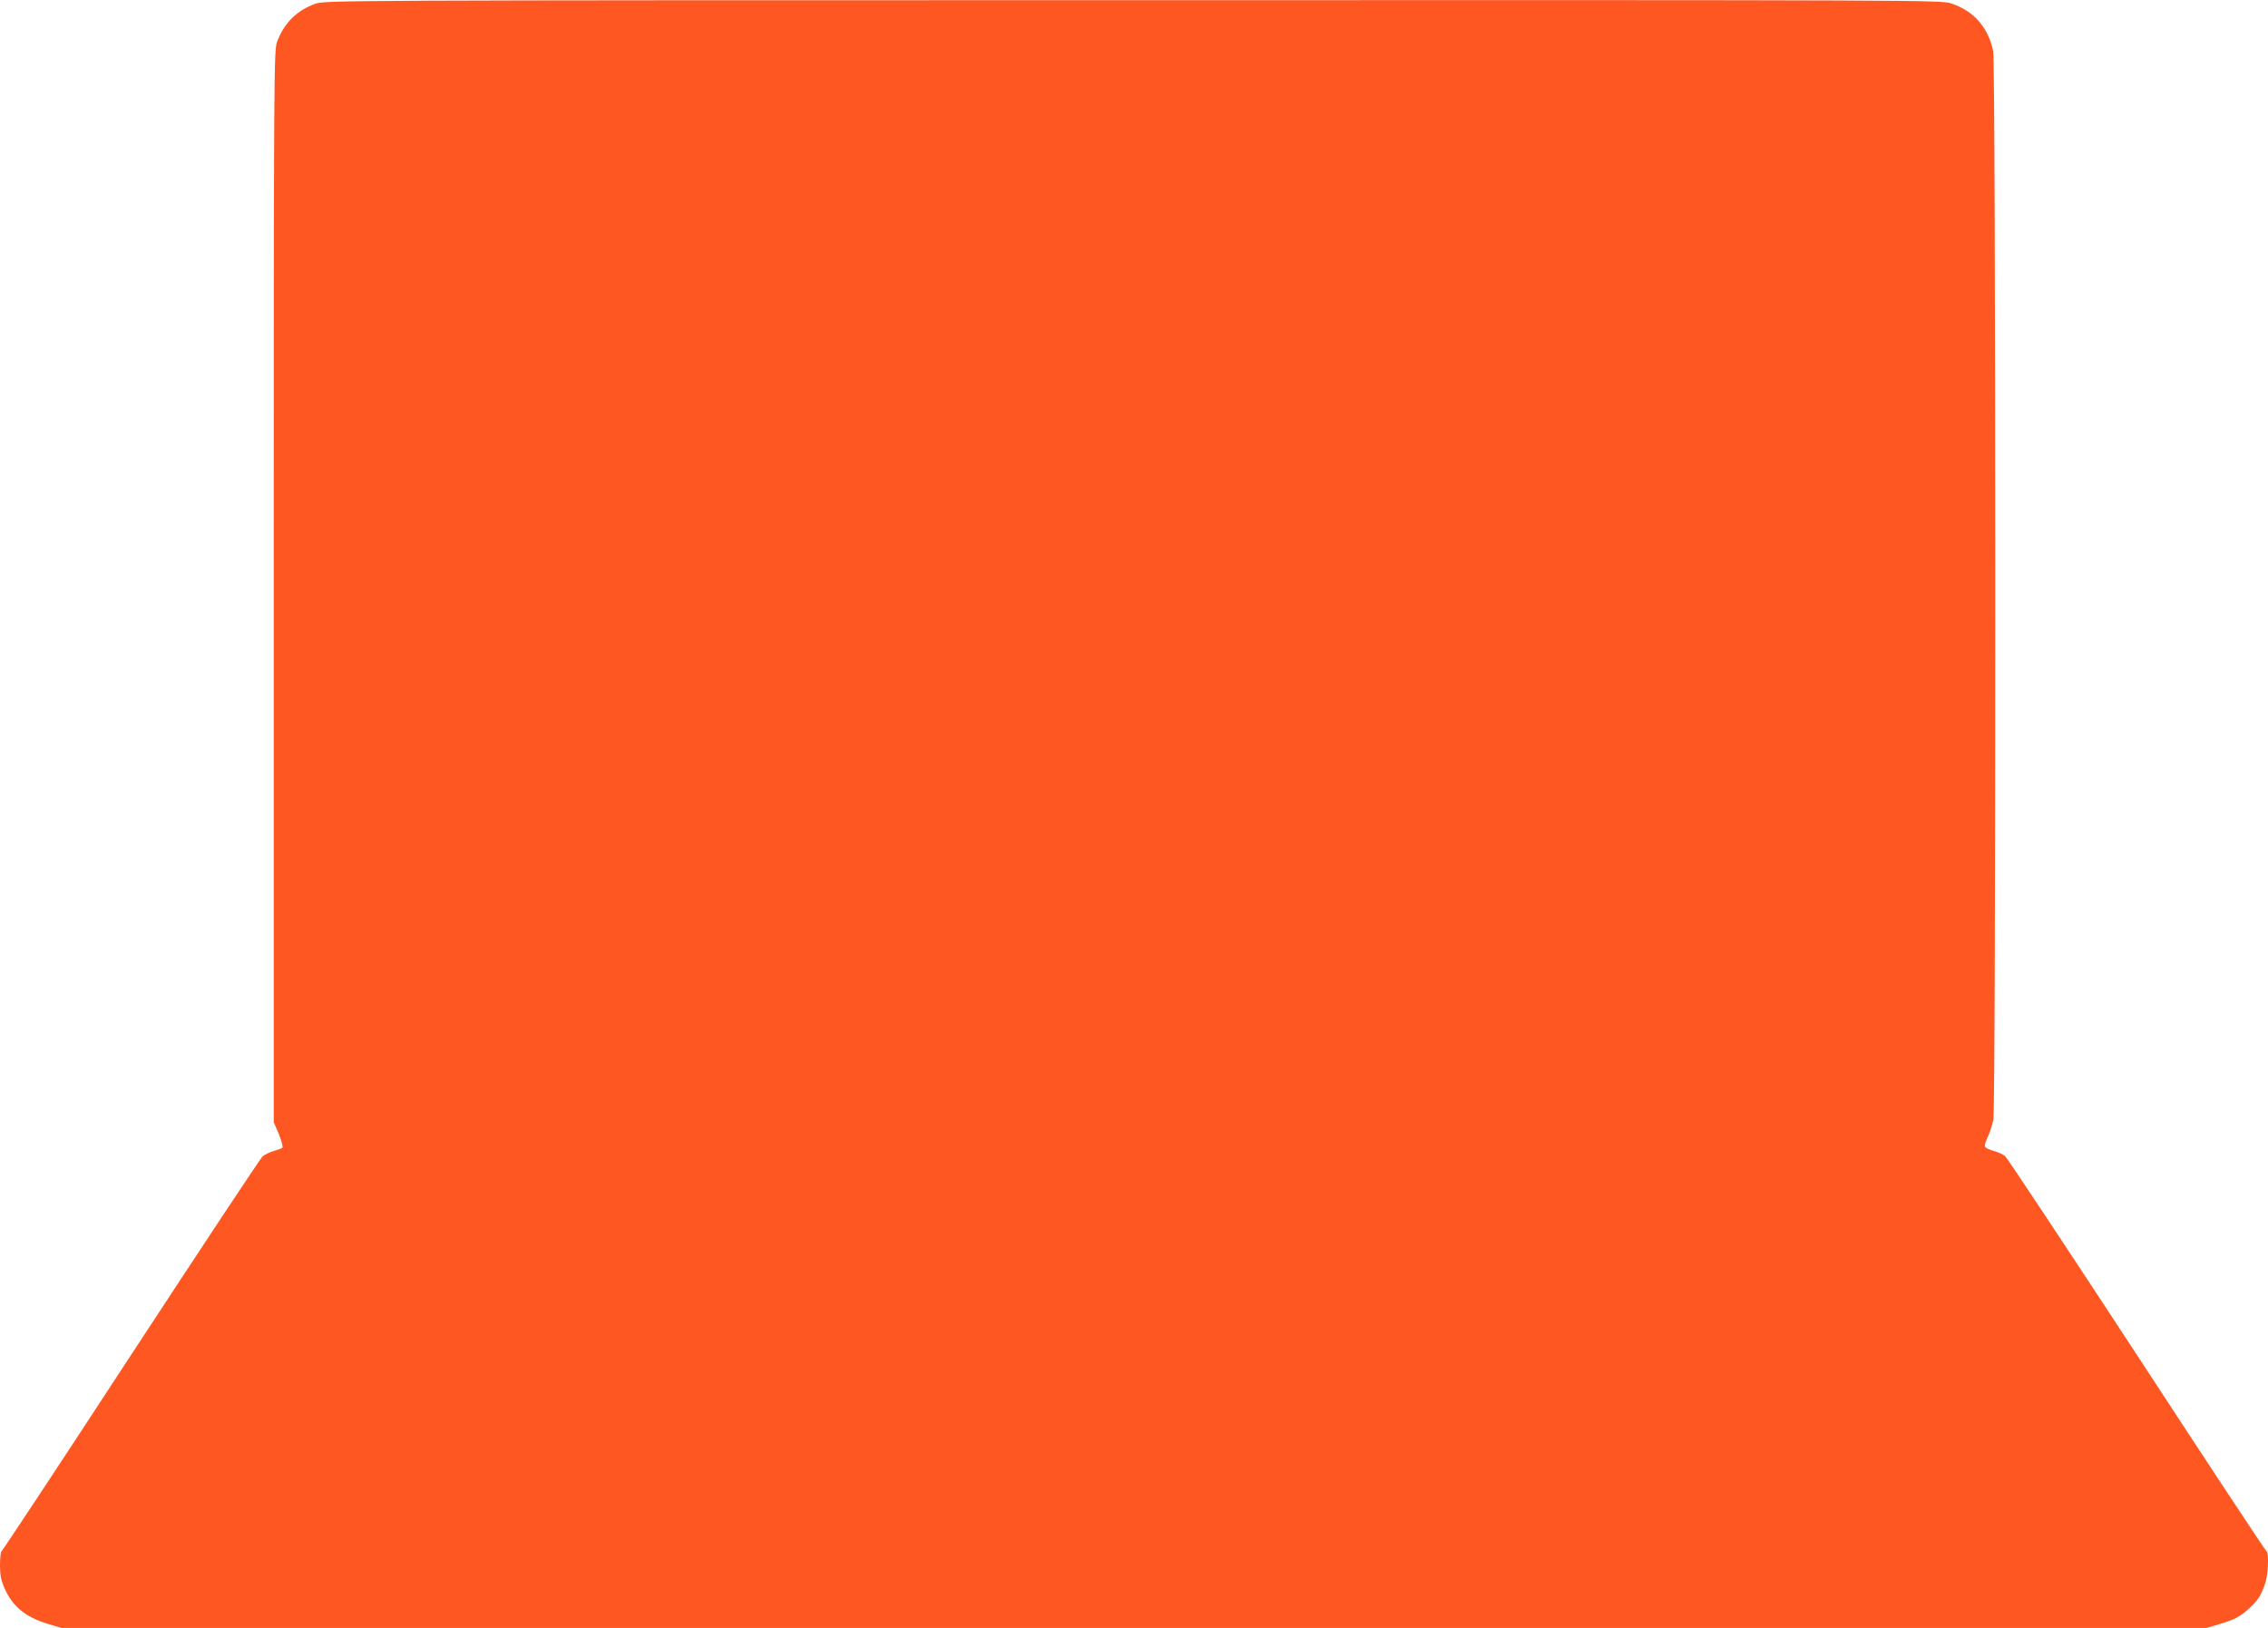 <?xml version="1.0" standalone="no"?>
<!DOCTYPE svg PUBLIC "-//W3C//DTD SVG 20010904//EN"
 "http://www.w3.org/TR/2001/REC-SVG-20010904/DTD/svg10.dtd">
<svg version="1.0" xmlns="http://www.w3.org/2000/svg"
 width="1280pt" height="919pt" viewBox="0 0 1280 919"
 preserveAspectRatio="xMidYMid meet">
<g transform="translate(0,919) scale(0.1,-0.1)"
fill="#ff5722" stroke="none">
<path d="M1780 9169 c-104 -37 -176 -108 -216 -214 -18 -49 -19 -131 -19
-3075 l0 -3025 29 -68 c15 -38 24 -72 20 -76 -5 -4 -28 -13 -51 -19 -22 -7
-50 -20 -61 -30 -11 -9 -345 -514 -743 -1122 -397 -608 -726 -1106 -731 -1108
-4 -2 -8 -37 -8 -78 0 -57 6 -86 26 -131 45 -103 121 -164 250 -202 l71 -21
6053 0 6053 0 71 21 c91 27 118 42 173 92 47 44 63 69 87 138 17 47 22 175 8
181 -5 2 -334 500 -731 1108 -398 608 -733 1113 -744 1123 -11 10 -40 23 -65
30 -24 6 -47 17 -49 24 -3 7 4 32 16 56 11 23 25 67 31 96 15 79 14 5962 -1
6033 -29 134 -108 225 -235 268 -56 20 -118 20 -4618 19 -4486 0 -4562 -1
-4616 -20z"/>
</g>
</svg>
